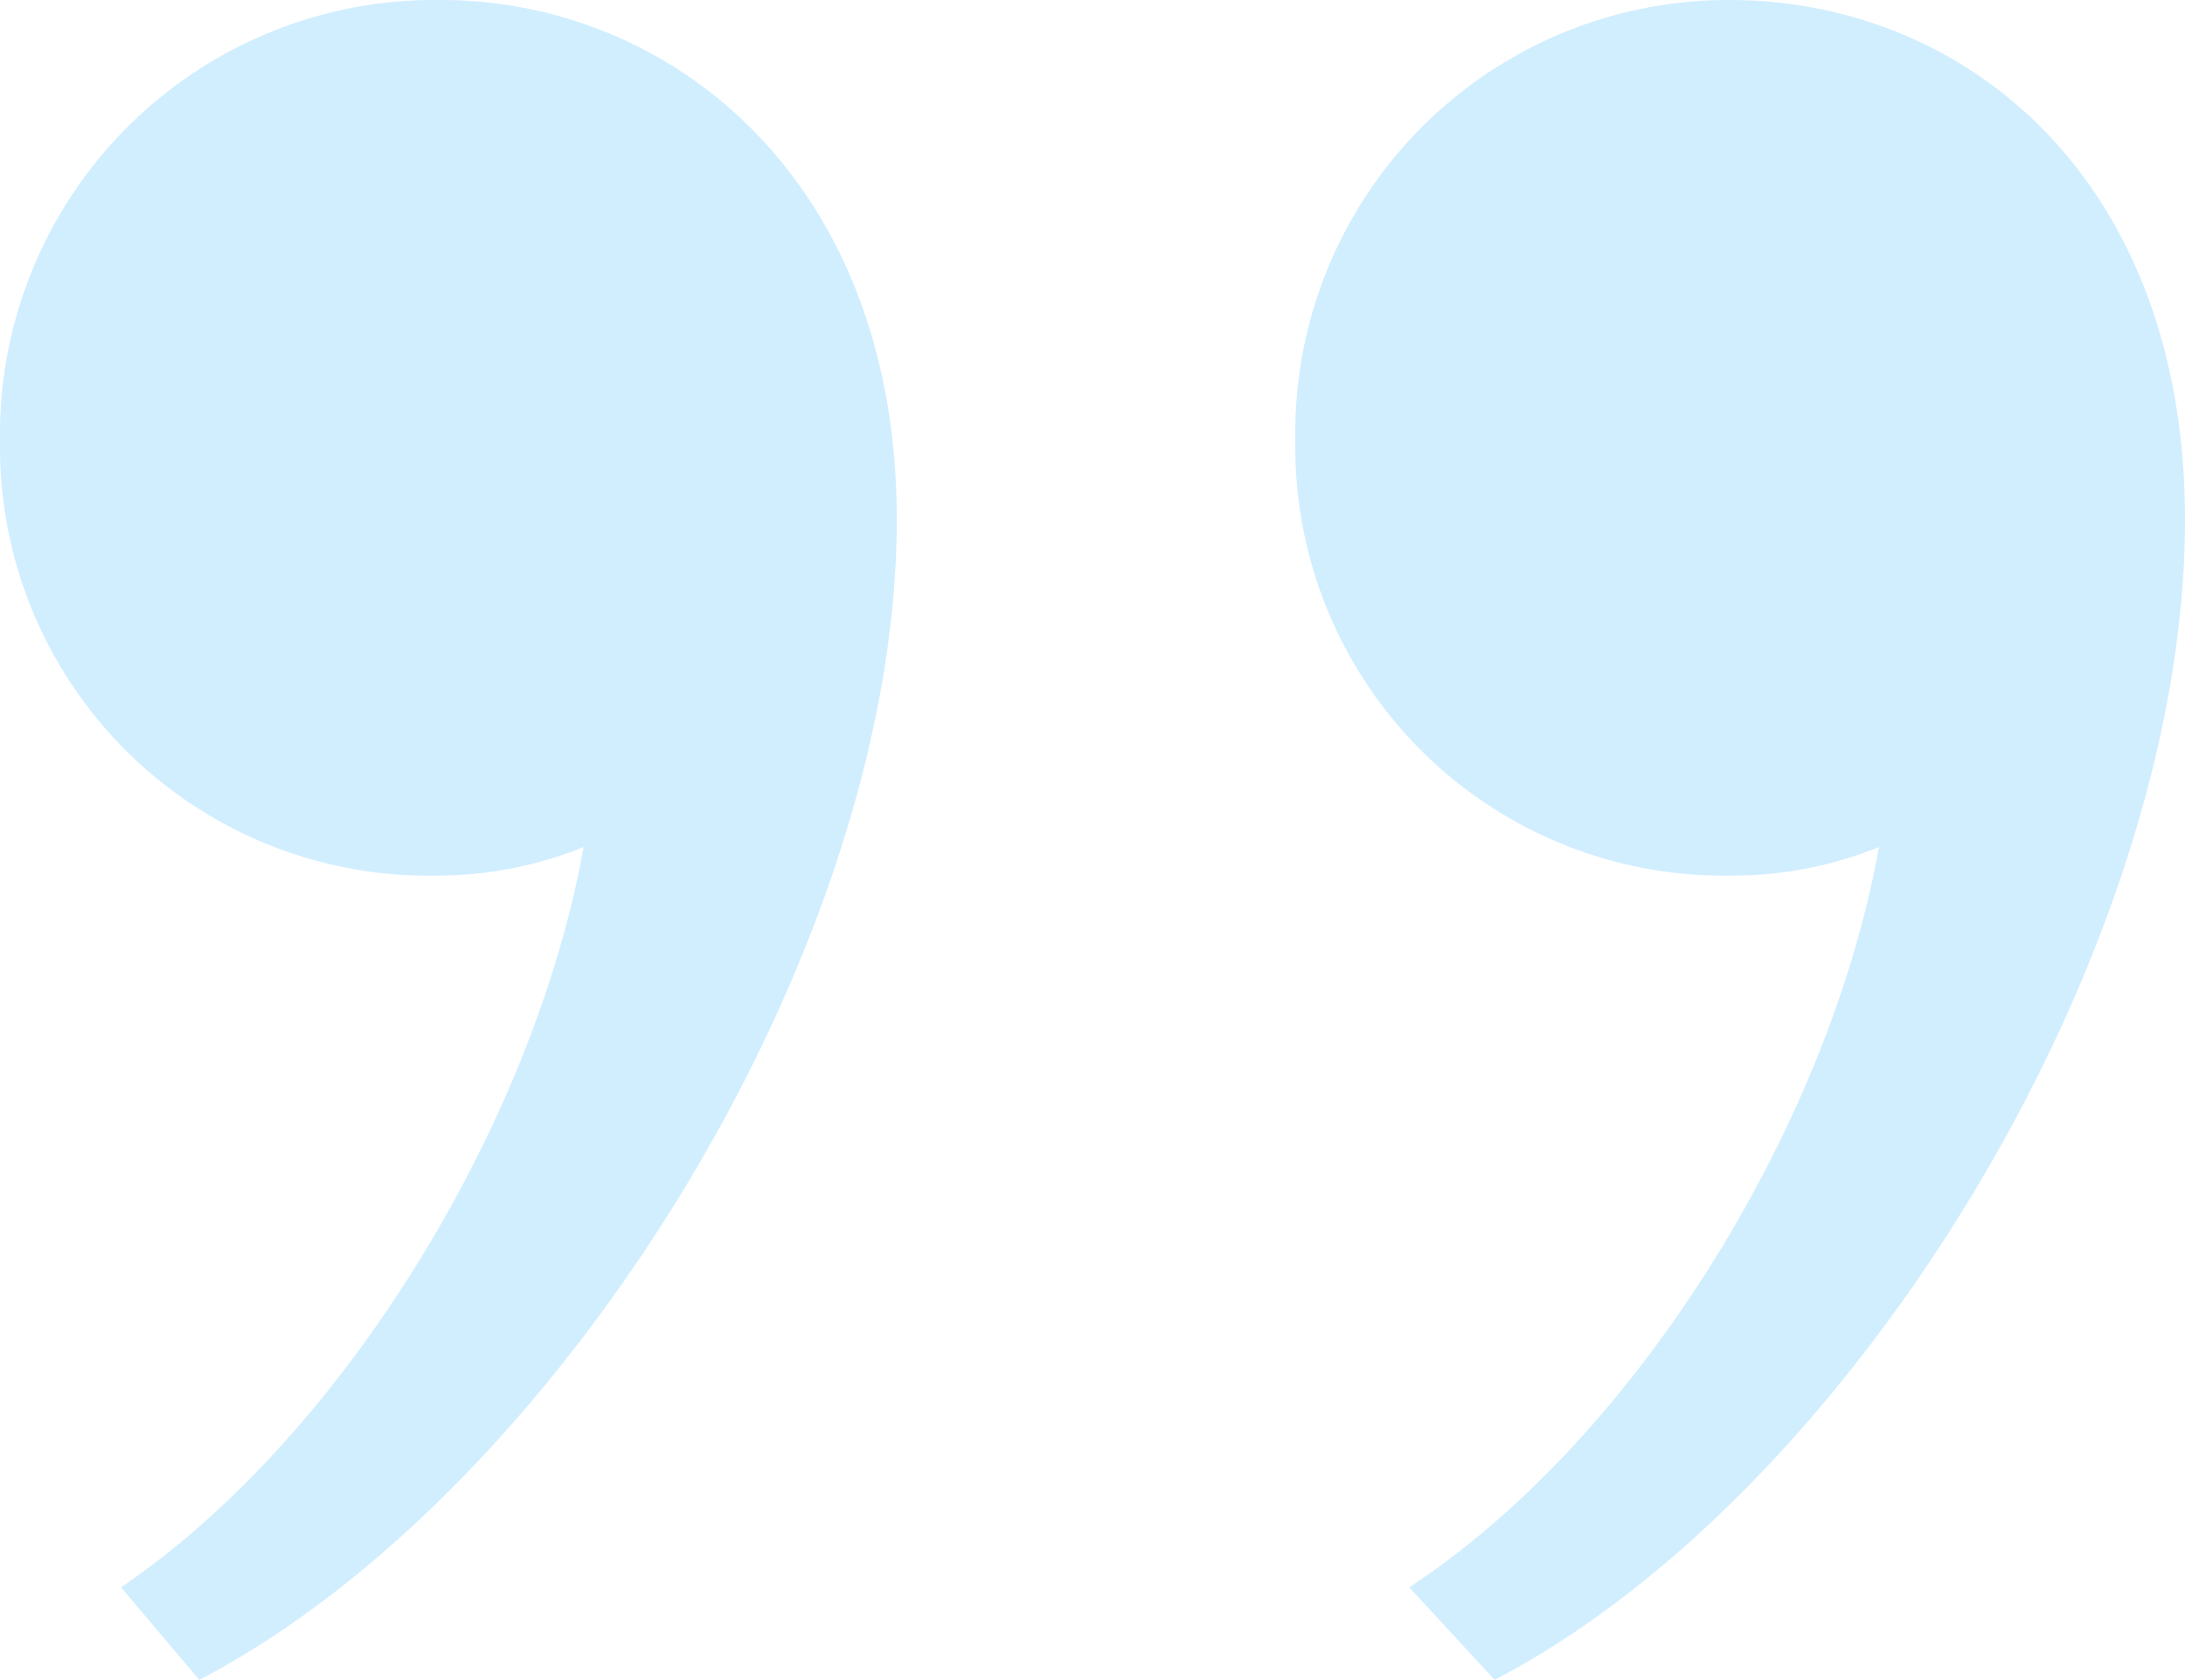 <svg xmlns="http://www.w3.org/2000/svg" width="36.84" height="28.32" viewBox="0 0 36.84 28.32">
  <path id="Path_7" data-name="Path 7"
    d="M13.08-14.16A7.327,7.327,0,0,0,5.64-6.72,7.227,7.227,0,0,0,13.08.6a6.528,6.528,0,0,0,2.4-.48c-.84,4.68-4.08,9.96-7.8,12.48L9,14.16C15,11.04,20.76,1.92,20.76-5.4,20.76-11.16,16.92-14.16,13.08-14.16Zm21.72,0a7.3,7.3,0,0,0-7.32,7.44A7.227,7.227,0,0,0,34.92.6a6.528,6.528,0,0,0,2.4-.48c-.84,4.68-4.08,9.96-7.92,12.48l1.44,1.56c6-3.12,11.64-12.24,11.64-19.56C42.48-11.16,38.76-14.16,34.8-14.16Z"
    transform="translate(-5.64 14.16)" fill="#D1EEFF" />
</svg>
